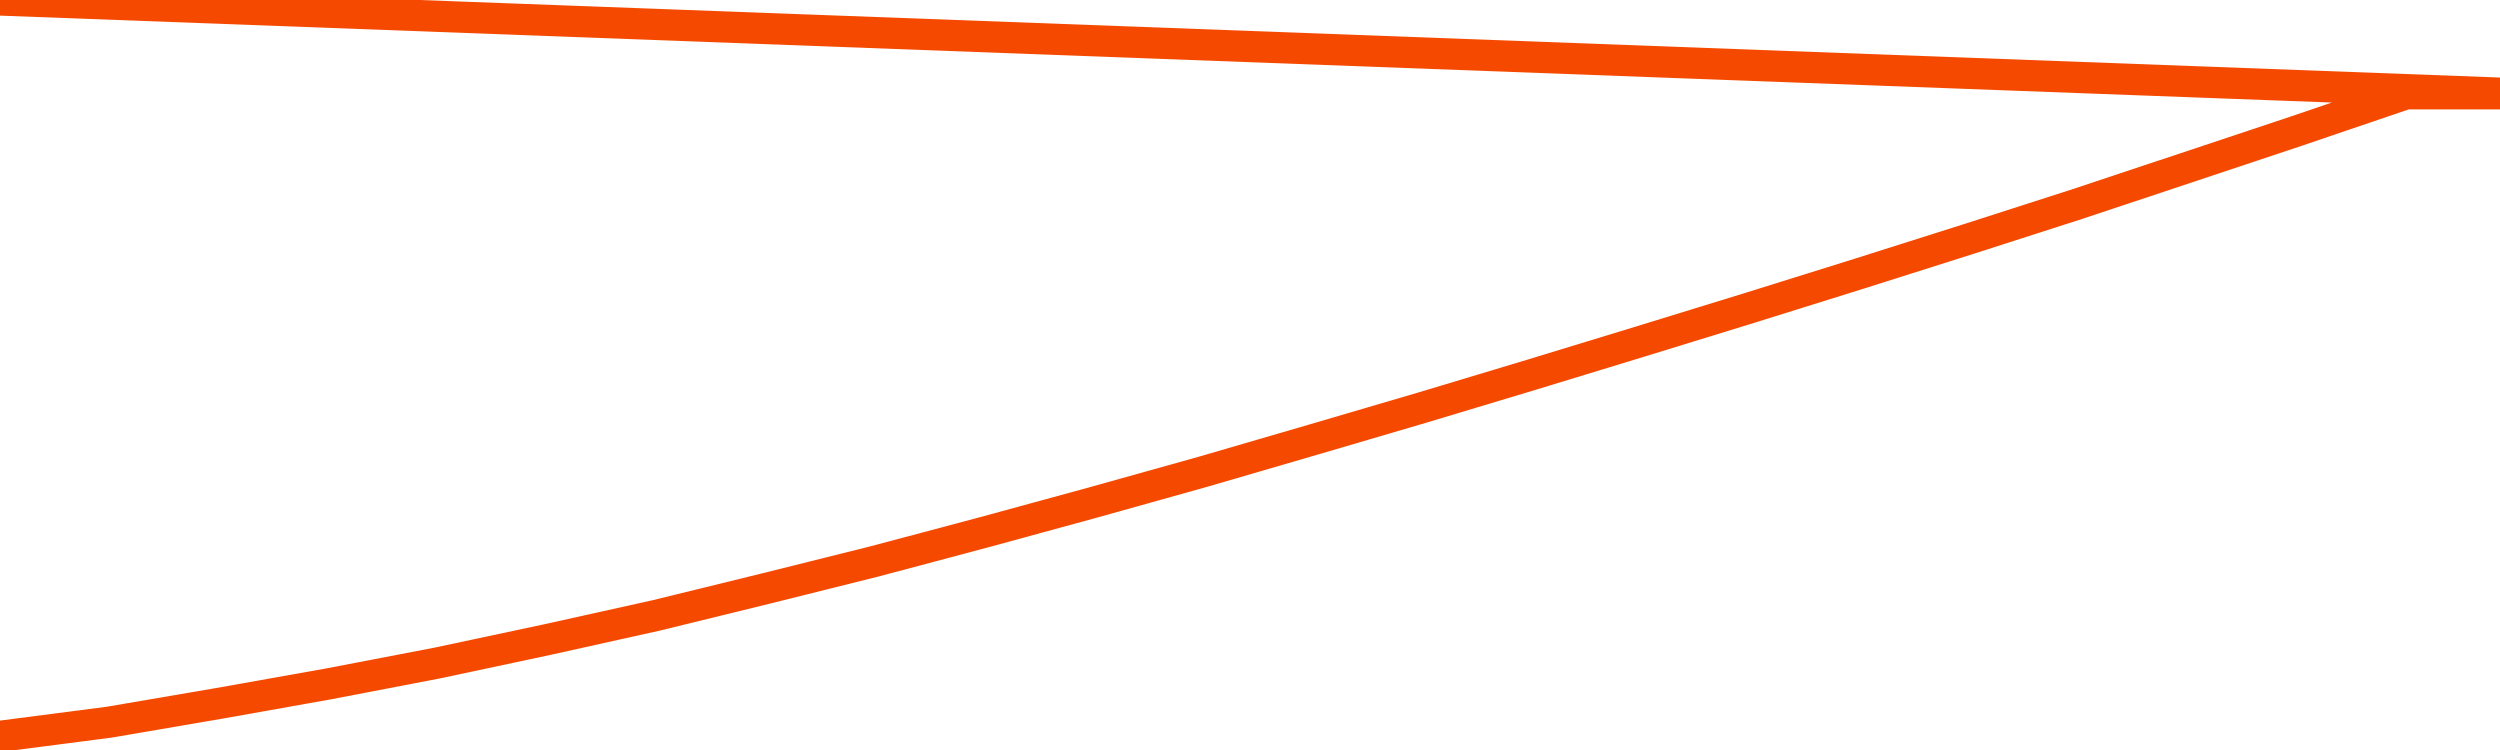       <svg
        version="1.1"
        xmlns="http://www.w3.org/2000/svg"
        width="80"
        height="24"
        viewBox="0 0 80 24">
        <path
          fill="url(#gradient)"
          fill-opacity="0.56"
          stroke="none"
          d="M 0,26 0.0,23.563 3.5,23.109 7.0,22.51 10.5,21.887 14.0,21.215 17.5,20.47 21.0,19.693 24.5,18.835 28.0,17.961 31.5,17.03 35.0,16.074 38.5,15.095 42.0,14.075 45.5,13.047 49.0,11.994 52.5,10.926 56.0,9.849 59.5,8.756 63.0,7.647 66.5,6.522 70.0,5.356 73.5,4.19 77.0,3.0 80.5,3.0 82,26 Z"
        />
        <path
          fill="none"
          stroke="#F64900"
          stroke-width="1"
          stroke-linejoin="round"
          stroke-linecap="round"
          d="M 0.0,23.563 3.5,23.109 7.0,22.51 10.5,21.887 14.0,21.215 17.5,20.47 21.0,19.693 24.5,18.835 28.0,17.961 31.5,17.03 35.0,16.074 38.5,15.095 42.0,14.075 45.5,13.047 49.0,11.994 52.5,10.926 56.0,9.849 59.5,8.756 63.0,7.647 66.5,6.522 70.0,5.356 73.5,4.19 77.0,3.0 80.5,3.0.join(' ') }"
        />
      </svg>
